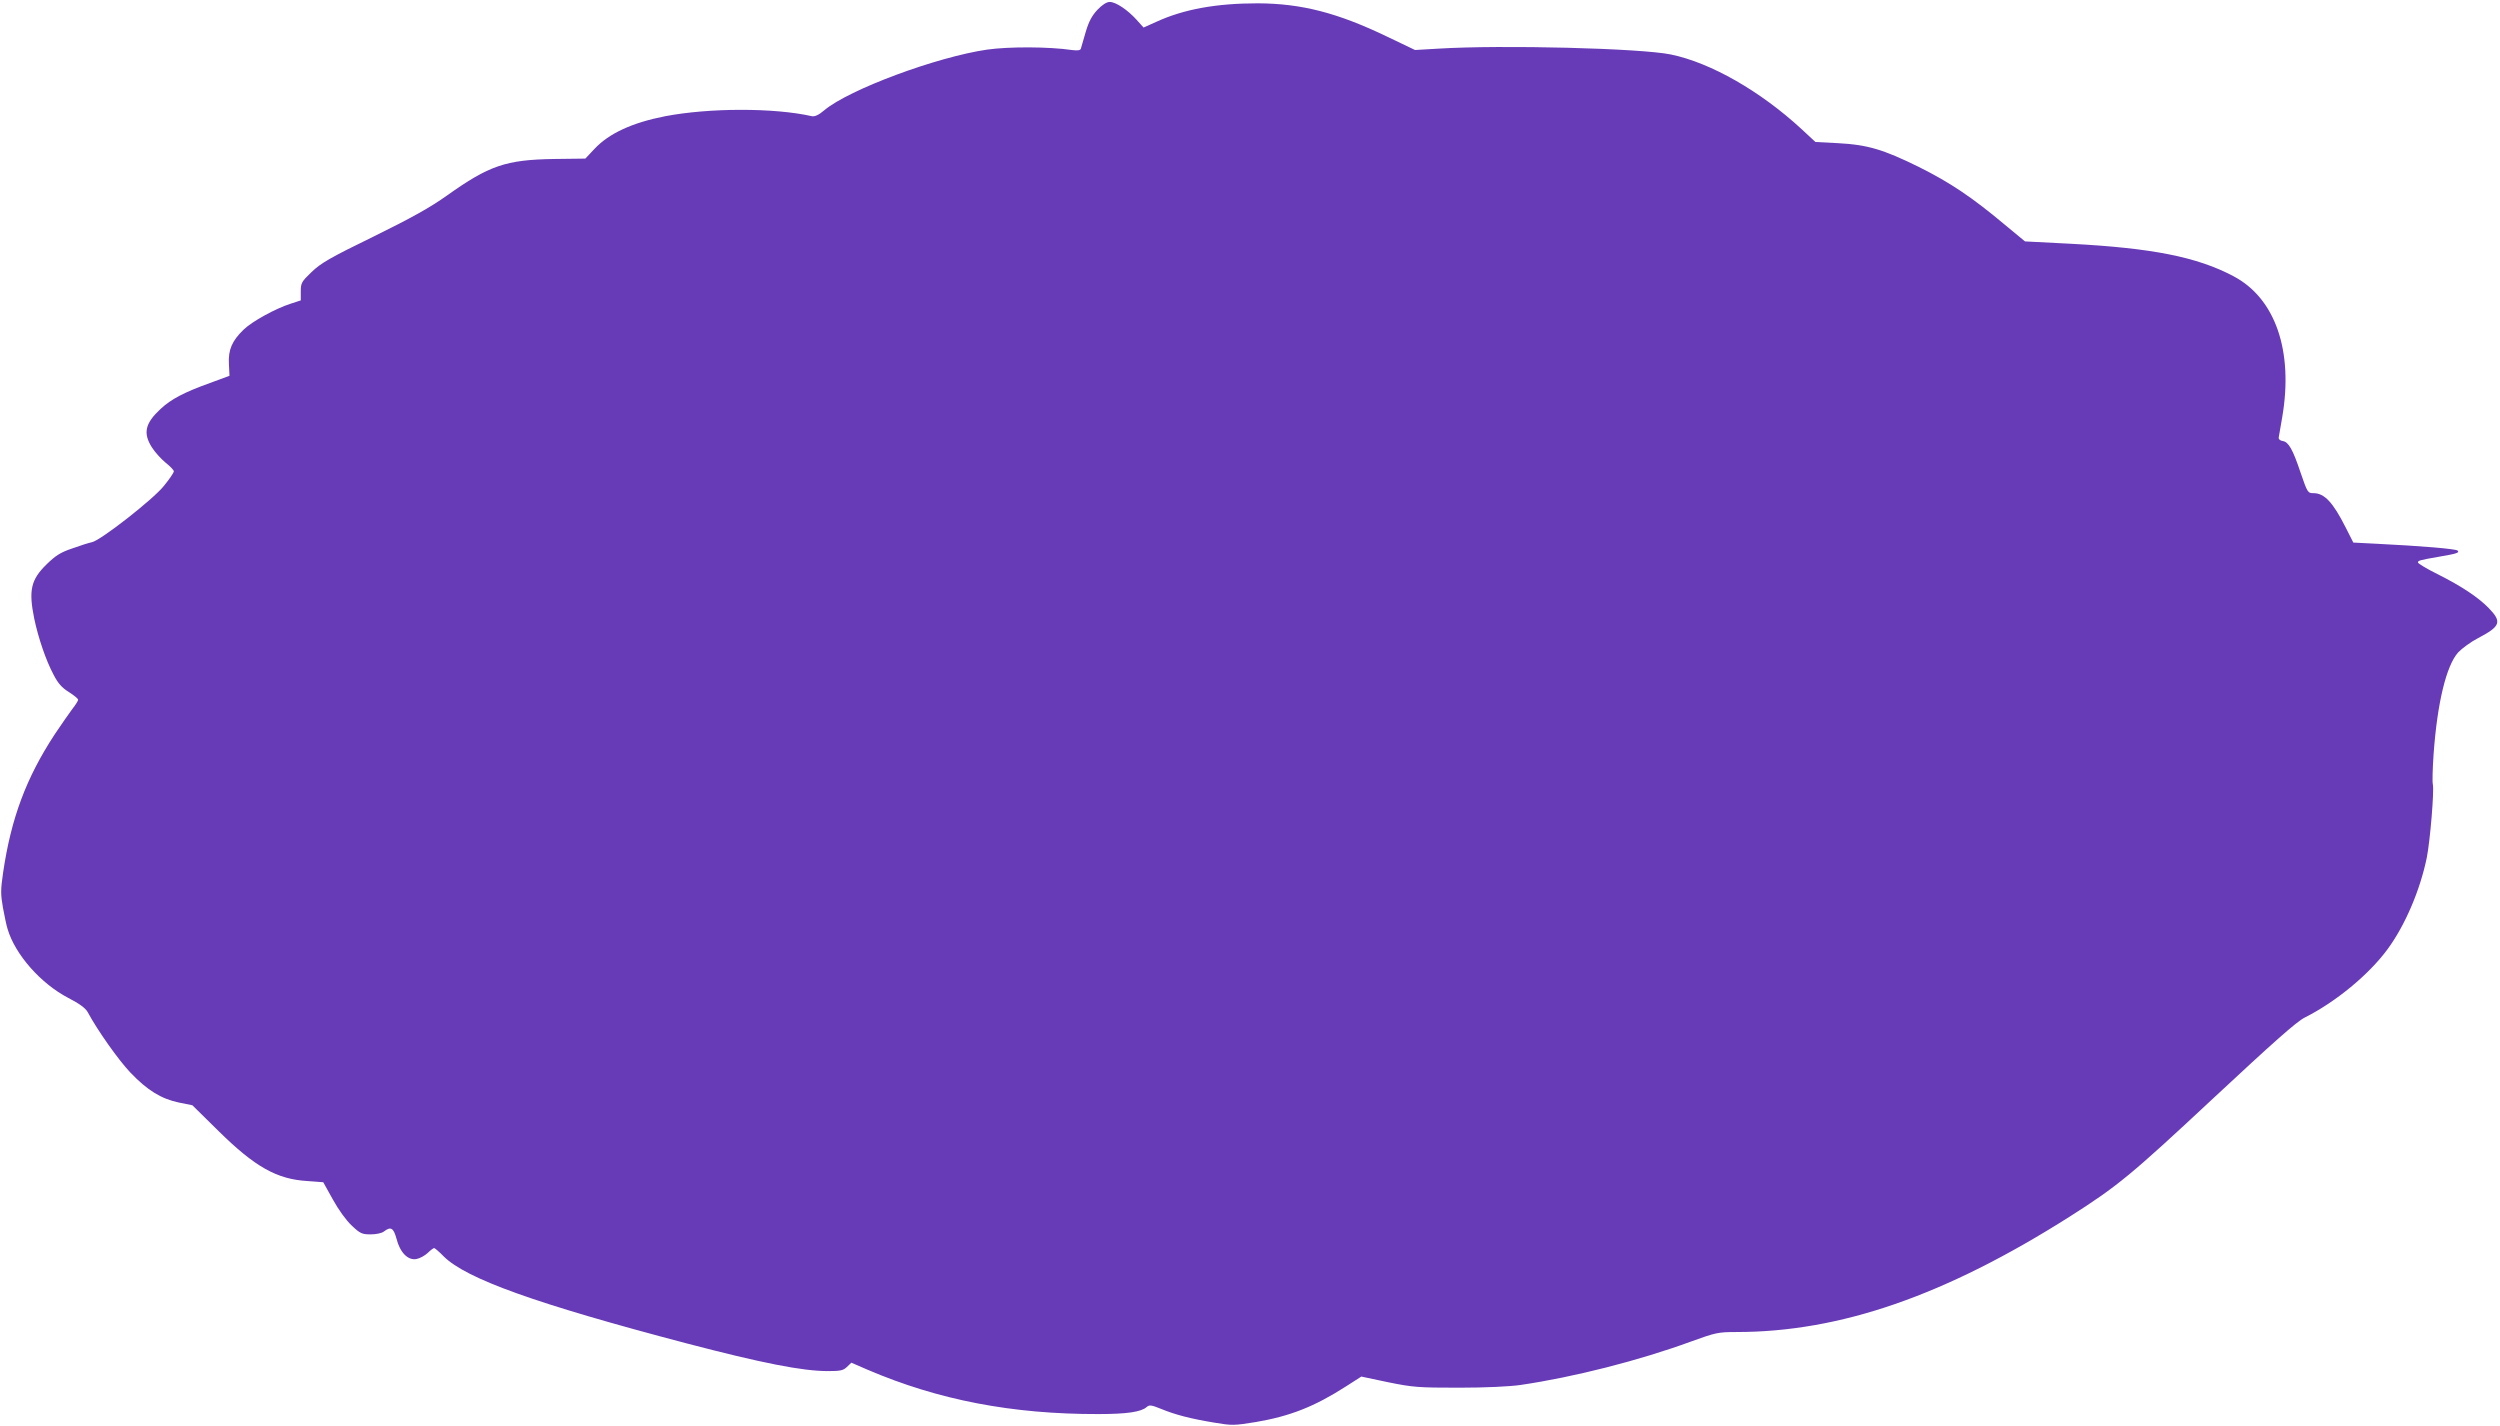 <?xml version="1.0" standalone="no"?>
<!DOCTYPE svg PUBLIC "-//W3C//DTD SVG 20010904//EN"
 "http://www.w3.org/TR/2001/REC-SVG-20010904/DTD/svg10.dtd">
<svg version="1.0" xmlns="http://www.w3.org/2000/svg"
 width="1280pt" height="730pt" viewBox="0 0 1280 730"
 preserveAspectRatio="xMidYMid meet">
<g transform="translate(0,730) scale(0.1,-0.1)"
fill="#673ab7" stroke="none">
<path d="M5619 7250 c-28 -30 -44 -59 -60 -113 -11 -39 -23 -78 -25 -86 -3 -9
-15 -11 -47 -7 -116 17 -320 18 -433 2 -260 -38 -706 -204 -833 -310 -29 -25
-50 -34 -64 -31 -194 44 -526 43 -751 0 -169 -33 -288 -88 -362 -167 l-47 -50
-161 -2 c-247 -4 -332 -34 -546 -186 -87 -62 -180 -114 -377 -211 -224 -109
-270 -136 -318 -182 -51 -49 -55 -56 -55 -99 l0 -46 -52 -17 c-78 -25 -198
-91 -241 -133 -59 -57 -79 -103 -75 -175 l3 -61 -100 -37 c-133 -48 -198 -82
-252 -132 -80 -74 -92 -124 -45 -198 16 -25 48 -60 70 -78 23 -18 42 -38 42
-44 0 -7 -23 -41 -51 -75 -55 -69 -324 -279 -368 -288 -15 -3 -60 -17 -101
-32 -60 -20 -86 -37 -131 -81 -81 -79 -93 -133 -64 -277 21 -101 61 -217 99
-288 23 -45 43 -67 78 -89 27 -17 48 -34 48 -40 0 -5 -13 -26 -29 -46 -15 -20
-56 -79 -91 -131 -146 -223 -223 -429 -264 -707 -13 -89 -13 -112 -1 -180 8
-43 18 -92 24 -110 39 -131 170 -279 310 -352 58 -30 88 -52 100 -73 49 -92
158 -246 219 -310 86 -90 157 -134 248 -153 l69 -14 135 -133 c186 -183 298
-246 455 -255 l80 -6 49 -88 c29 -53 69 -108 97 -134 43 -41 53 -45 97 -45 27
0 57 6 68 15 35 27 49 18 64 -37 18 -71 59 -113 103 -104 17 3 43 18 57 31 14
14 29 25 33 25 3 0 26 -19 49 -43 116 -115 475 -243 1243 -445 386 -101 593
-142 724 -142 63 0 78 3 97 21 l23 22 83 -36 c362 -155 740 -228 1182 -227
146 0 219 11 247 36 14 12 23 11 75 -10 73 -30 151 -50 272 -70 89 -15 100
-15 211 3 176 30 301 79 463 183 l78 50 137 -29 c128 -26 155 -28 363 -28 136
0 261 6 315 14 274 40 610 126 872 222 127 46 140 49 233 49 532 0 1068 186
1707 591 245 156 312 211 733 604 308 287 428 394 470 415 159 80 329 220 425
351 88 120 165 298 200 467 17 84 39 346 31 377 -3 12 -1 81 4 154 19 263 65
453 126 521 19 20 65 54 102 73 116 61 123 83 53 155 -53 54 -137 110 -258
171 -57 28 -103 56 -103 61 0 10 7 12 110 30 88 15 104 20 93 31 -9 9 -192 24
-416 35 l-118 6 -39 77 c-65 129 -109 176 -165 176 -29 0 -31 3 -66 105 -40
120 -62 158 -92 162 -13 2 -21 9 -20 18 1 8 9 55 18 104 58 339 -35 609 -250
722 -187 99 -417 144 -834 166 l-233 12 -104 86 c-167 140 -279 215 -439 295
-183 90 -263 114 -415 122 l-115 6 -70 65 c-211 195 -466 341 -670 383 -154
32 -863 50 -1190 30 l-120 -7 -140 67 c-257 124 -442 171 -665 172 -212 0
-378 -30 -518 -94 l-67 -30 -35 39 c-47 52 -107 92 -138 92 -16 0 -38 -14 -63
-40z"/>
</g>
</svg>
